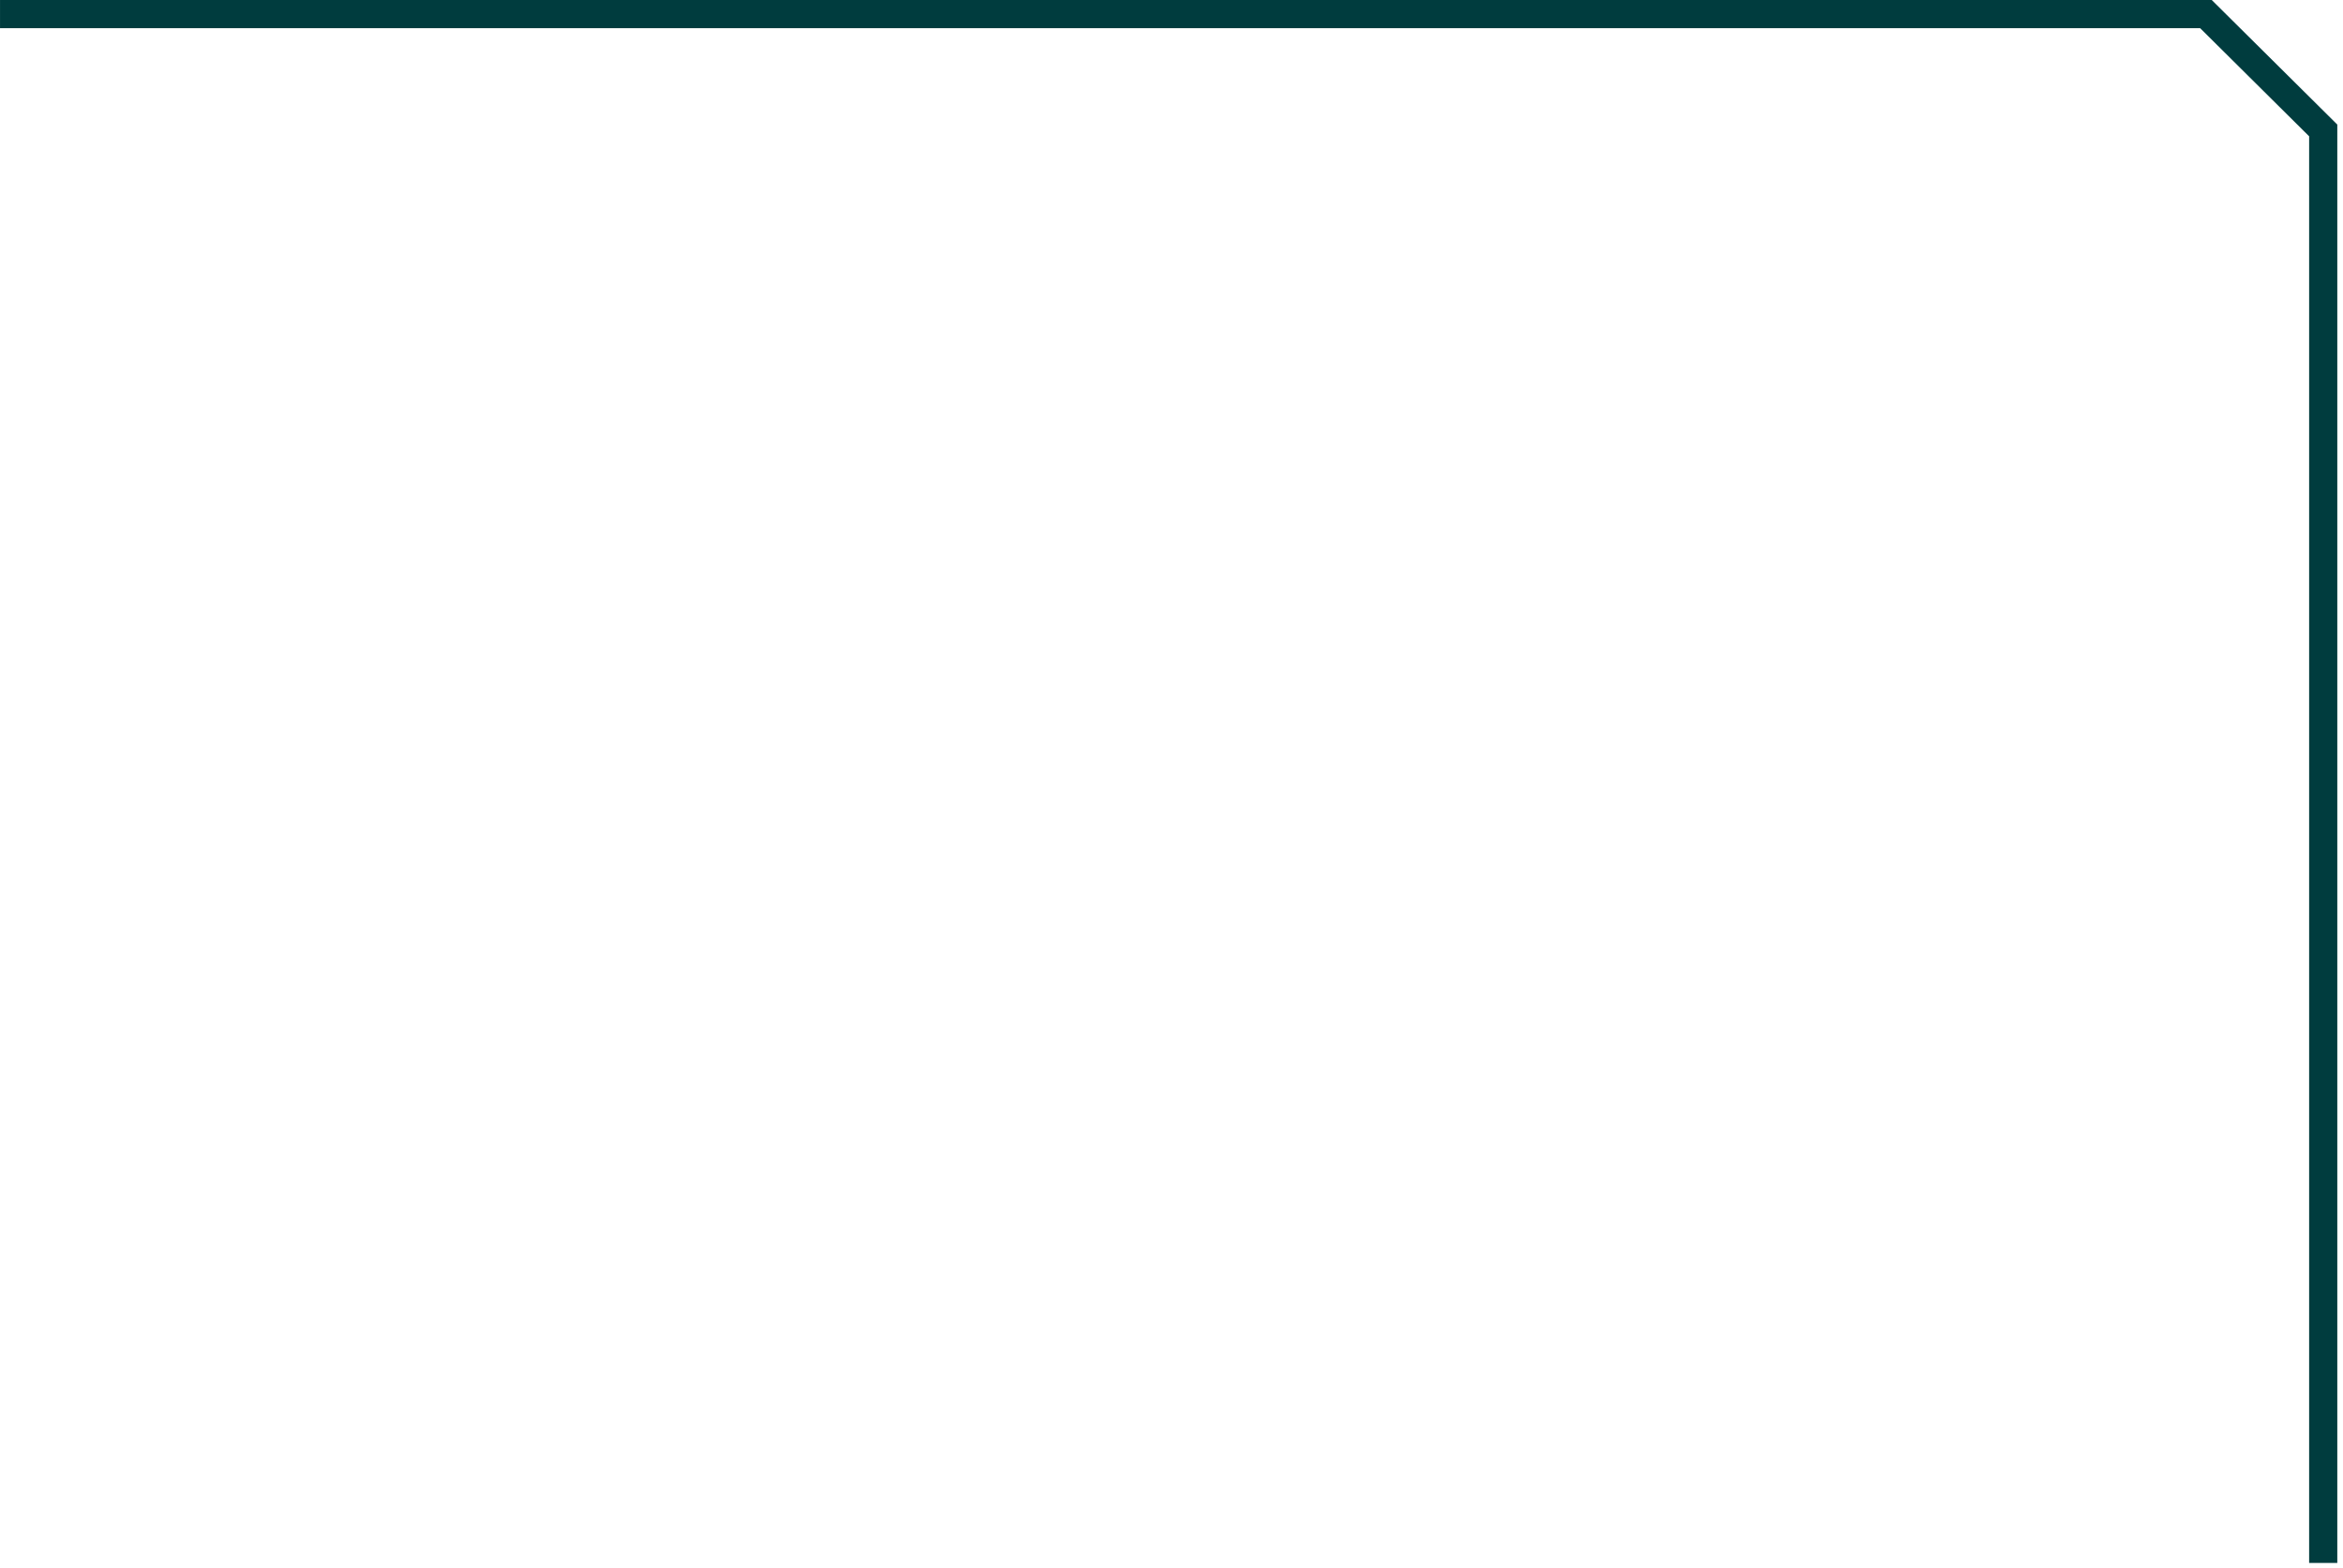 <?xml version="1.0" encoding="UTF-8"?> <svg xmlns="http://www.w3.org/2000/svg" width="142" height="95" viewBox="0 0 142 95" fill="none"><path d="M140.801 94.72L140.801 7.905L133.694 0.854L0.001 0.854" stroke="#003C3E" stroke-width="1.707"></path></svg> 
